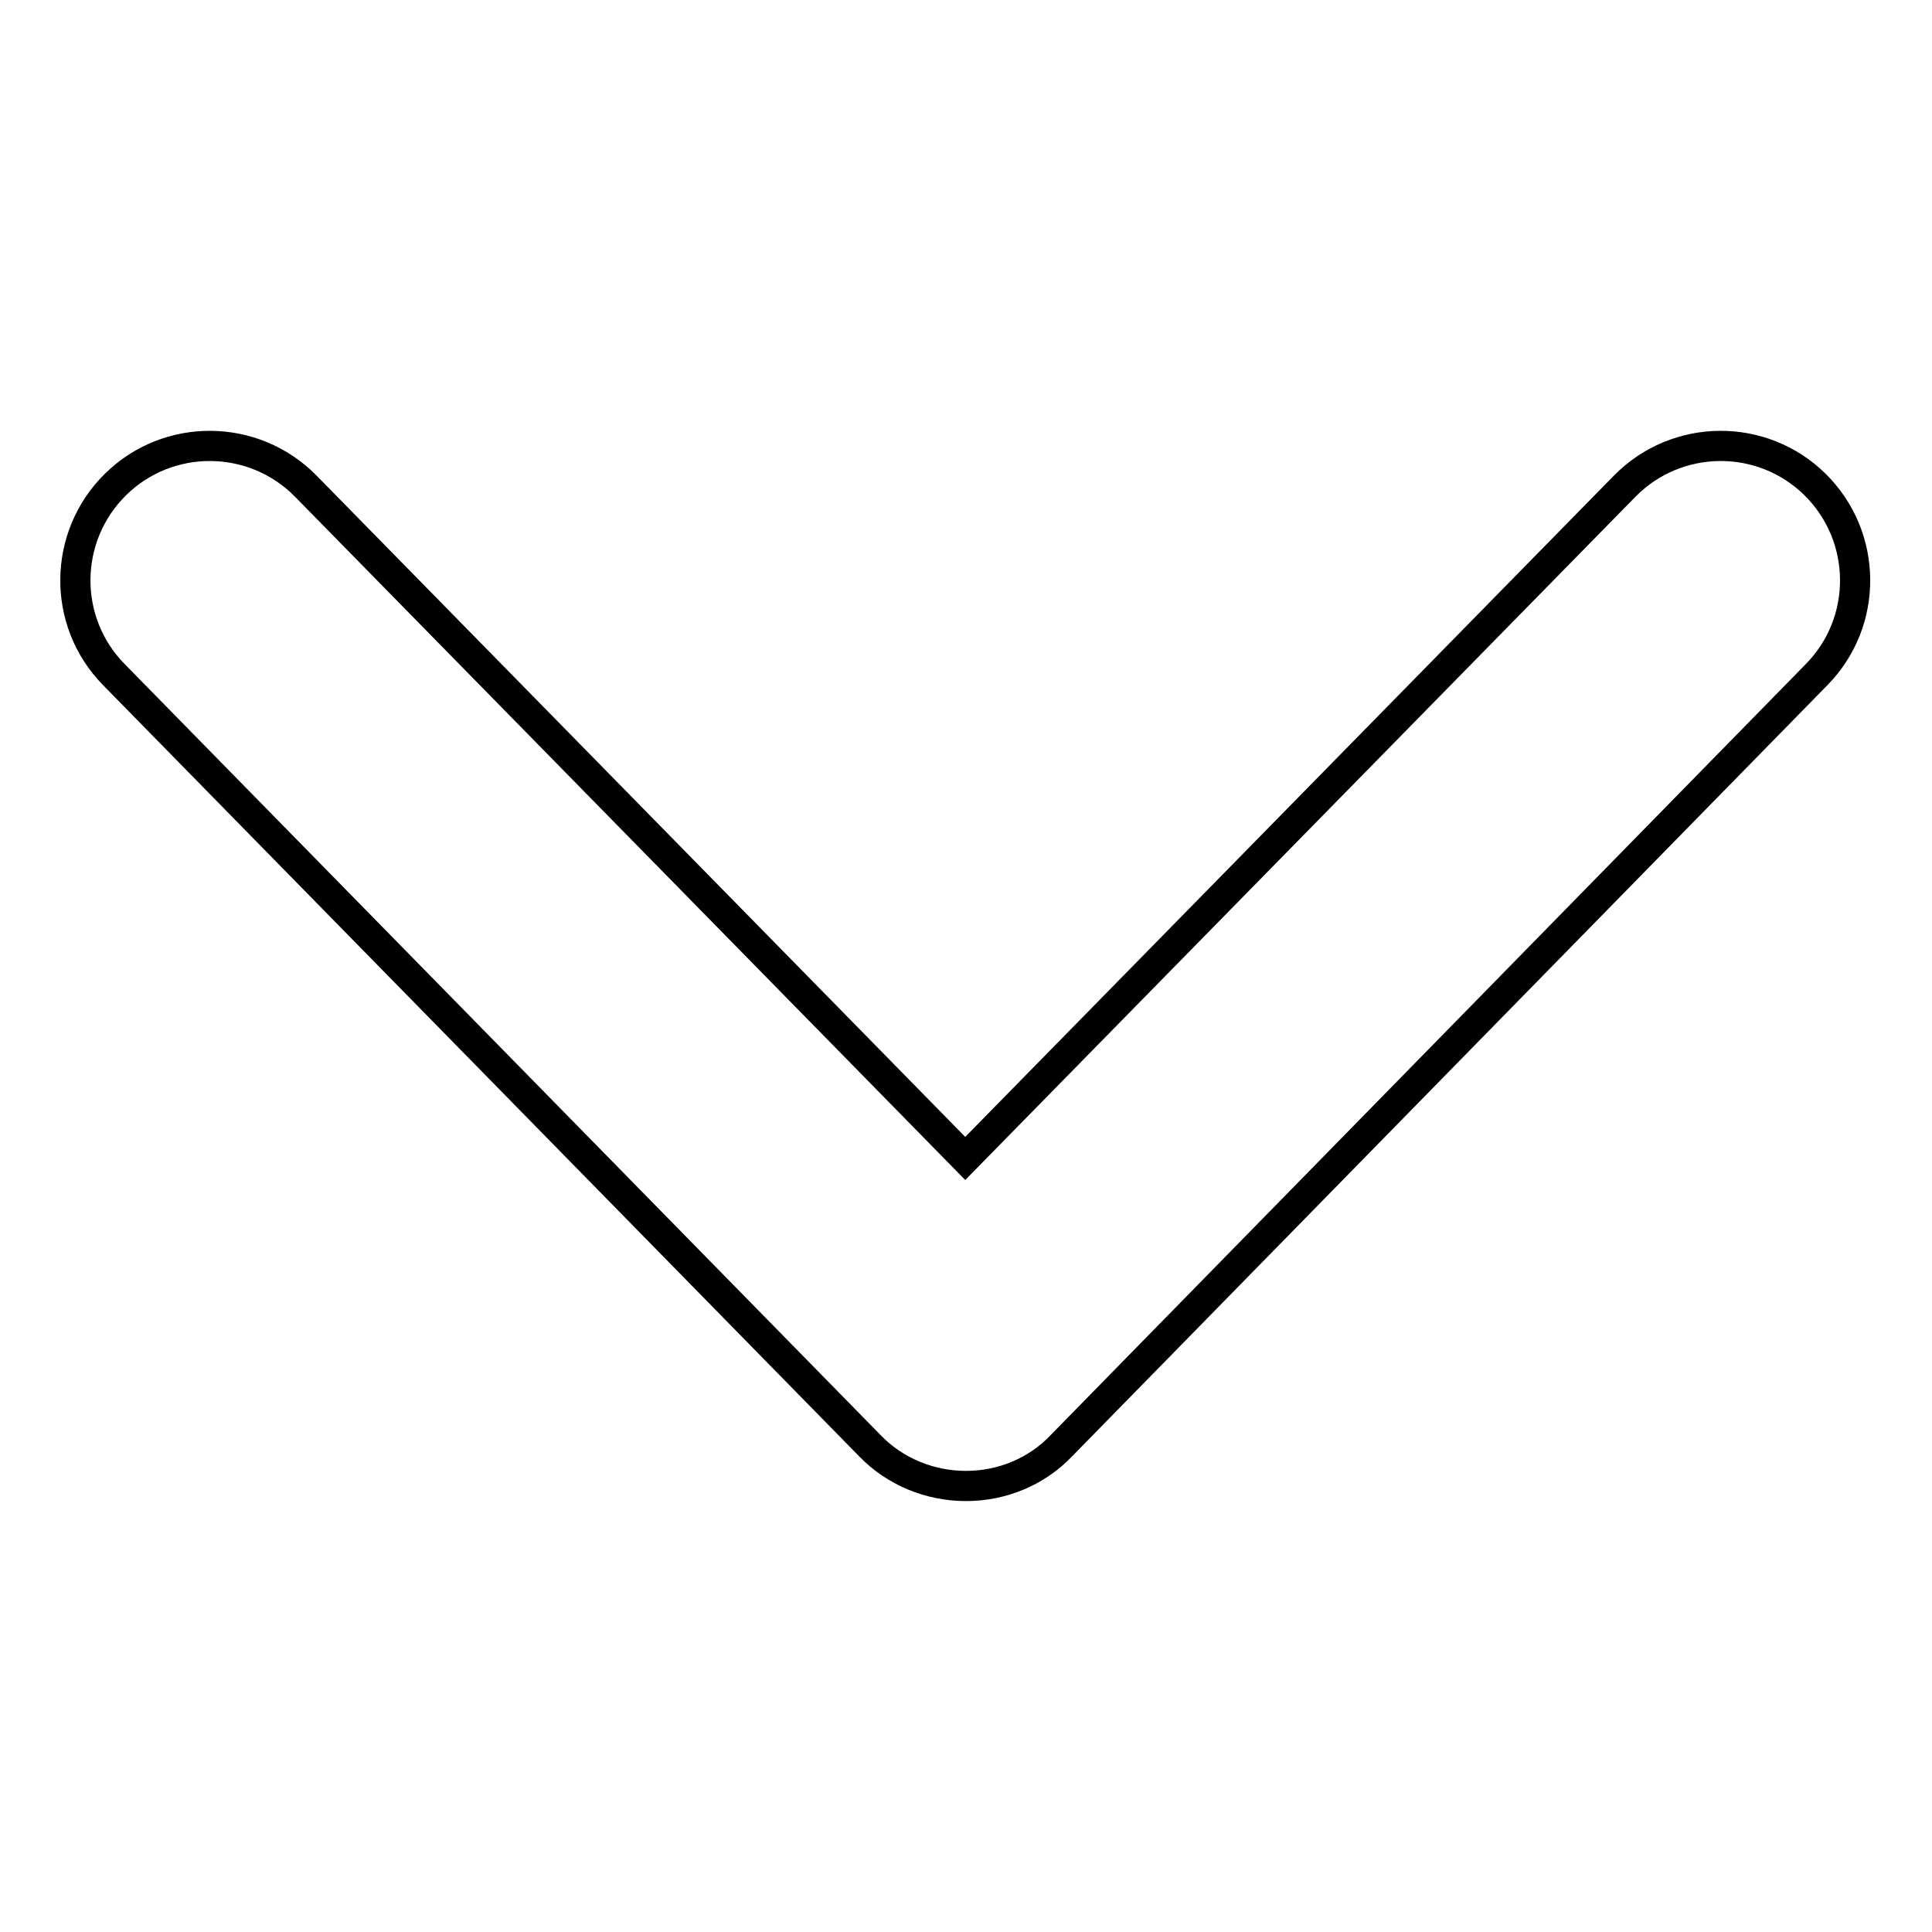 <?xml version="1.0" encoding="utf-8"?>
<!-- Svg Vector Icons : http://www.onlinewebfonts.com/icon -->
<!DOCTYPE svg PUBLIC "-//W3C//DTD SVG 1.1//EN" "http://www.w3.org/Graphics/SVG/1.1/DTD/svg11.dtd">
<svg version="1.1" xmlns="http://www.w3.org/2000/svg" xmlns:xlink="http://www.w3.org/1999/xlink" x="0px" y="0px" viewBox="0 0 256 256" enable-background="new 0 0 256 256" xml:space="preserve">
<g> <path stroke-width="4" fill-opacity="0" stroke="#000000"  d="M128,196.9c-4.8,0-9.4-1.9-12.7-5.3L15.1,89.4c-6.9-7-6.8-18.3,0.2-25.2c7-6.9,18.3-6.8,25.2,0.2l87.4,89.1 l87.4-89.1c6.9-7,18.2-7.1,25.2-0.2c7,6.9,7.1,18.2,0.2,25.2L140.7,191.5C137.4,195,132.8,196.9,128,196.9z"/></g>
</svg>